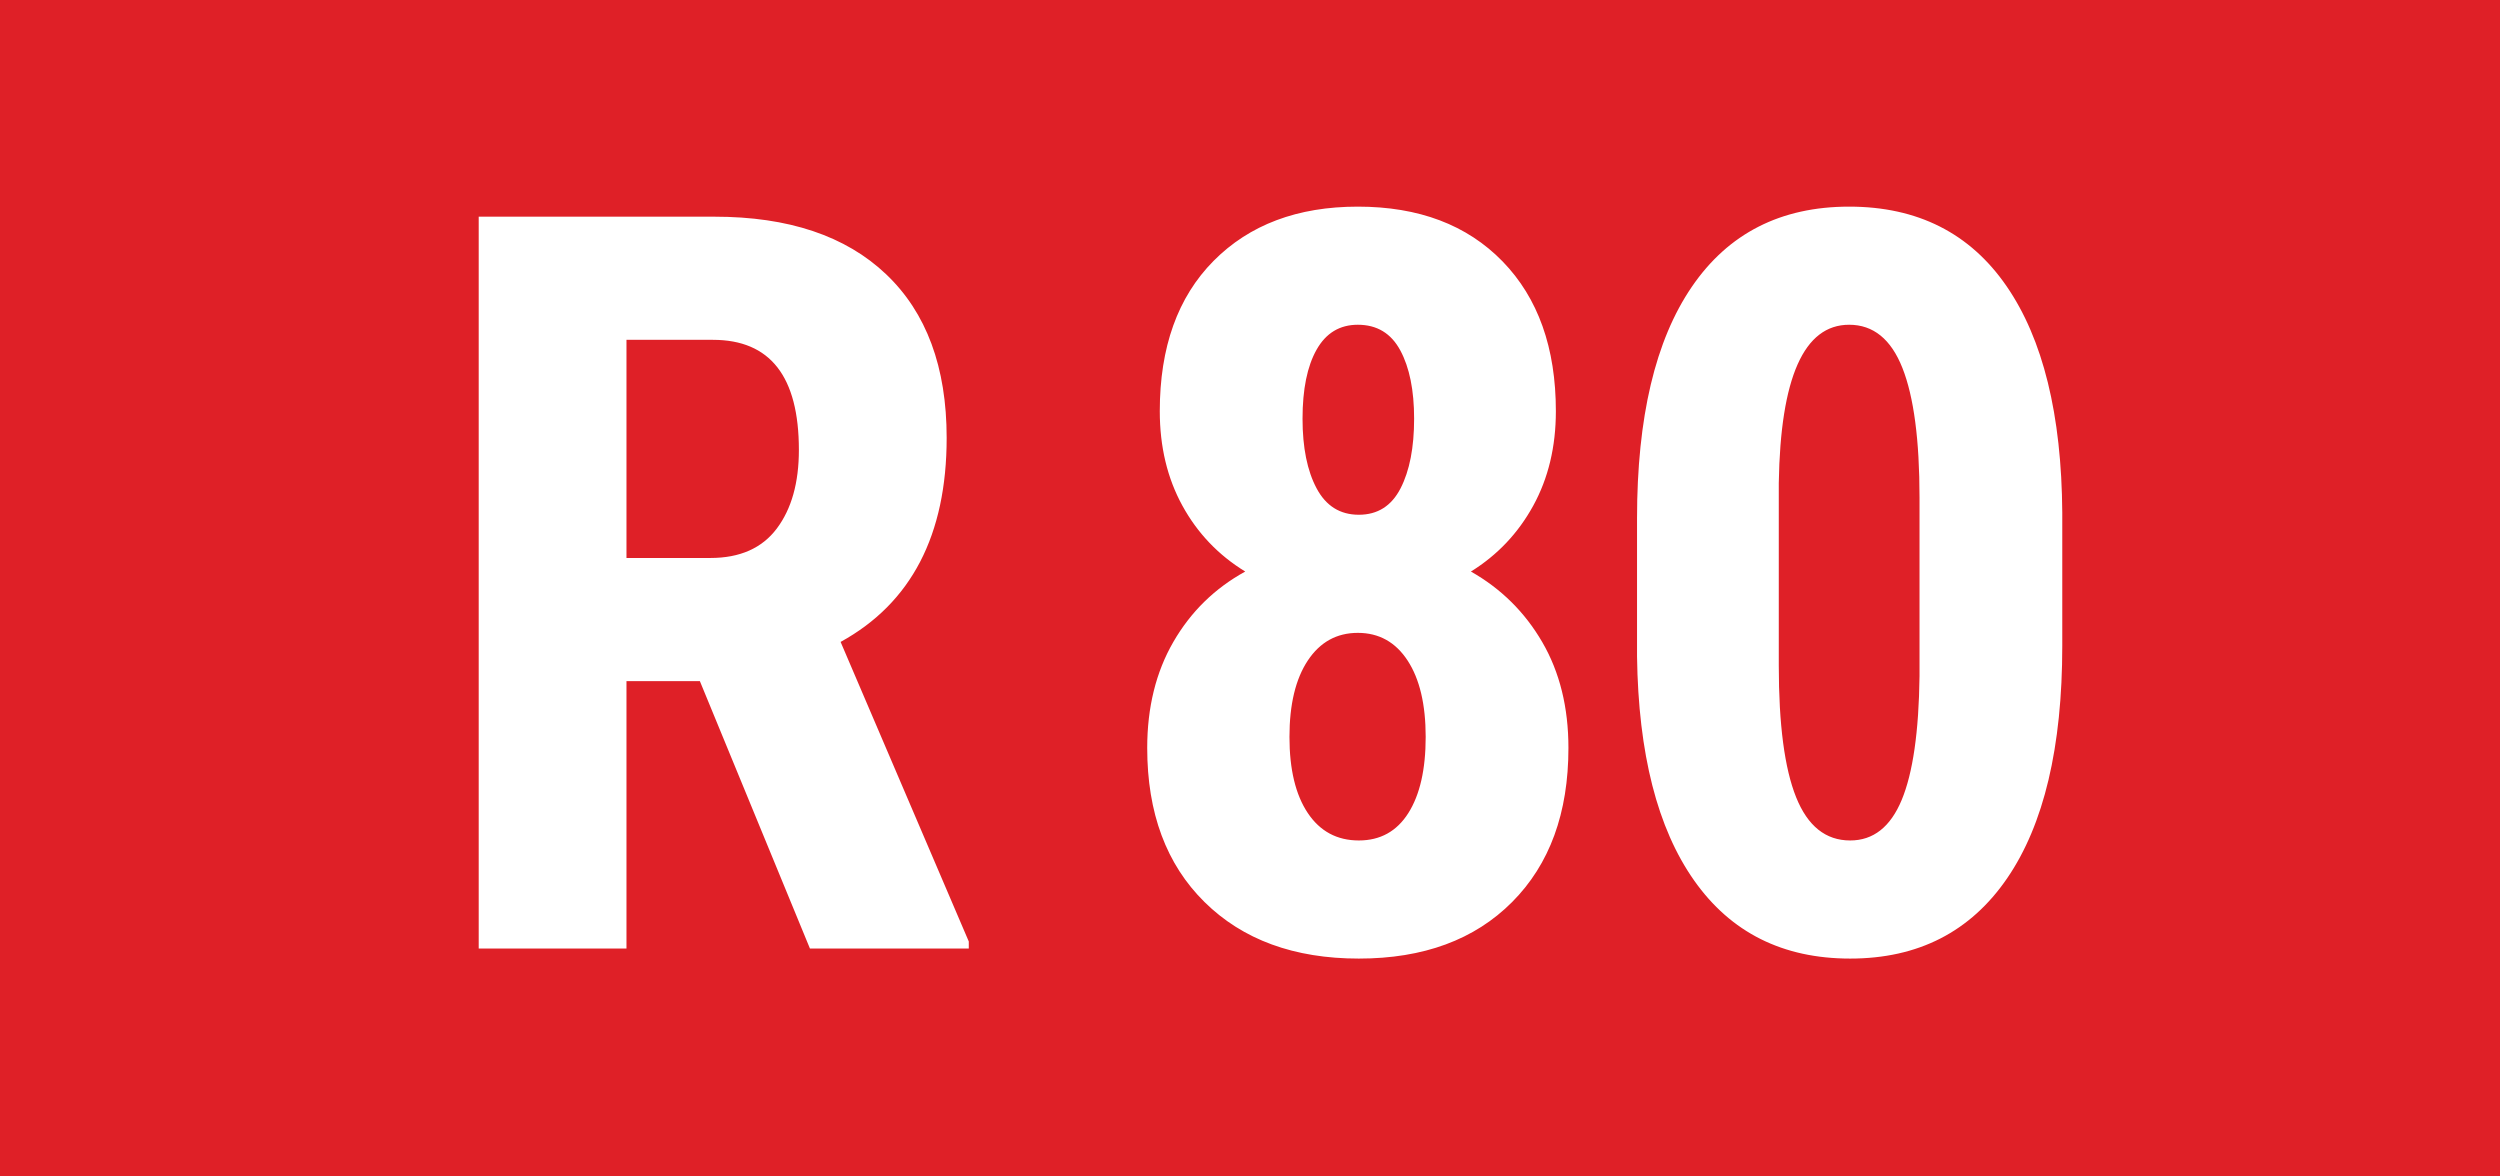 <?xml version="1.0" encoding="UTF-8"?>
<svg width="340px" height="160px" viewBox="0 0 340 160" version="1.1" xmlns="http://www.w3.org/2000/svg" xmlns:xlink="http://www.w3.org/1999/xlink">
    <title>Line/Track indicator/R80</title>
    <g id="Line/Track-indicator/R80" stroke="none" stroke-width="1" fill="none" fill-rule="evenodd">
        <rect id="Rectangle-257" fill="#DF2027" x="0" y="0" width="340" height="160"></rect>
        <path d="M85.201,129 L85.201,92.633 L95.182,92.633 L110.152,129 L131.754,129 L131.754,128.043 L114.322,87.301 C123.938,82.014 128.746,72.763 128.746,59.547 C128.746,49.931 126,42.514 120.509,37.296 C115.017,32.078 107.236,29.469 97.164,29.469 L97.164,29.469 L65.104,29.469 L65.104,129 L85.201,129 Z M96.617,75.885 L85.201,75.885 L85.201,46.217 L96.959,46.217 C104.752,46.217 108.648,51.207 108.648,61.188 C108.648,65.654 107.646,69.22 105.641,71.886 C103.635,74.552 100.628,75.885 96.617,75.885 L96.617,75.885 Z M184.801,130.367 C193.596,130.367 200.546,127.804 205.65,122.677 C210.755,117.55 213.307,110.566 213.307,101.725 C213.307,96.21 212.122,91.414 209.752,87.335 C207.382,83.256 204.146,80.055 200.045,77.73 C203.645,75.497 206.471,72.512 208.521,68.775 C210.572,65.038 211.598,60.755 211.598,55.924 C211.598,47.311 209.182,40.52 204.352,35.553 C199.521,30.585 192.958,28.102 184.664,28.102 C176.461,28.102 169.921,30.562 165.045,35.484 C160.169,40.406 157.73,47.219 157.73,55.924 C157.73,60.755 158.756,65.038 160.807,68.775 C162.857,72.512 165.706,75.497 169.352,77.73 C165.204,80.009 161.946,83.199 159.576,87.301 C157.206,91.402 156.021,96.21 156.021,101.725 C156.021,110.566 158.619,117.55 163.814,122.677 C169.01,127.804 176.005,130.367 184.801,130.367 Z M184.801,70.006 C182.249,70.006 180.335,68.81 179.059,66.417 C177.783,64.024 177.145,60.868 177.145,56.949 C177.145,52.939 177.783,49.806 179.059,47.55 C180.335,45.294 182.203,44.166 184.664,44.166 C187.262,44.166 189.187,45.328 190.44,47.652 C191.694,49.977 192.32,53.076 192.32,56.949 C192.32,60.868 191.705,64.024 190.475,66.417 C189.244,68.81 187.353,70.006 184.801,70.006 Z M184.801,114.303 C181.839,114.303 179.526,113.061 177.862,110.577 C176.199,108.093 175.367,104.641 175.367,100.221 C175.367,95.8 176.199,92.337 177.862,89.83 C179.526,87.324 181.793,86.07 184.664,86.07 C187.535,86.07 189.791,87.324 191.432,89.83 C193.072,92.337 193.893,95.8 193.893,100.221 C193.893,104.641 193.106,108.093 191.534,110.577 C189.962,113.061 187.717,114.303 184.801,114.303 Z M251.621,130.367 C260.872,130.367 267.993,126.721 272.983,119.43 C277.974,112.138 280.469,101.611 280.469,87.848 L280.469,87.848 L280.469,69.732 C280.378,56.38 277.848,46.103 272.881,38.902 C267.913,31.702 260.781,28.102 251.484,28.102 C242.188,28.102 235.055,31.736 230.088,39.005 C225.12,46.274 222.637,56.767 222.637,70.484 L222.637,70.484 L222.637,89.283 C222.819,102.499 225.405,112.651 230.396,119.737 C235.386,126.824 242.461,130.367 251.621,130.367 Z M251.621,114.303 C248.294,114.303 245.845,112.343 244.272,108.424 C242.7,104.505 241.914,98.535 241.914,90.514 L241.914,90.514 L241.914,65.699 C242.142,51.344 245.332,44.166 251.484,44.166 C254.766,44.166 257.181,46.126 258.73,50.045 C260.28,53.964 261.055,59.843 261.055,67.682 L261.055,67.682 L261.055,91.949 C260.964,99.514 260.155,105.131 258.628,108.8 C257.101,112.468 254.766,114.303 251.621,114.303 Z" id="R80" fill="#FFFFFF" fill-rule="nonzero"></path>
    </g>
</svg>